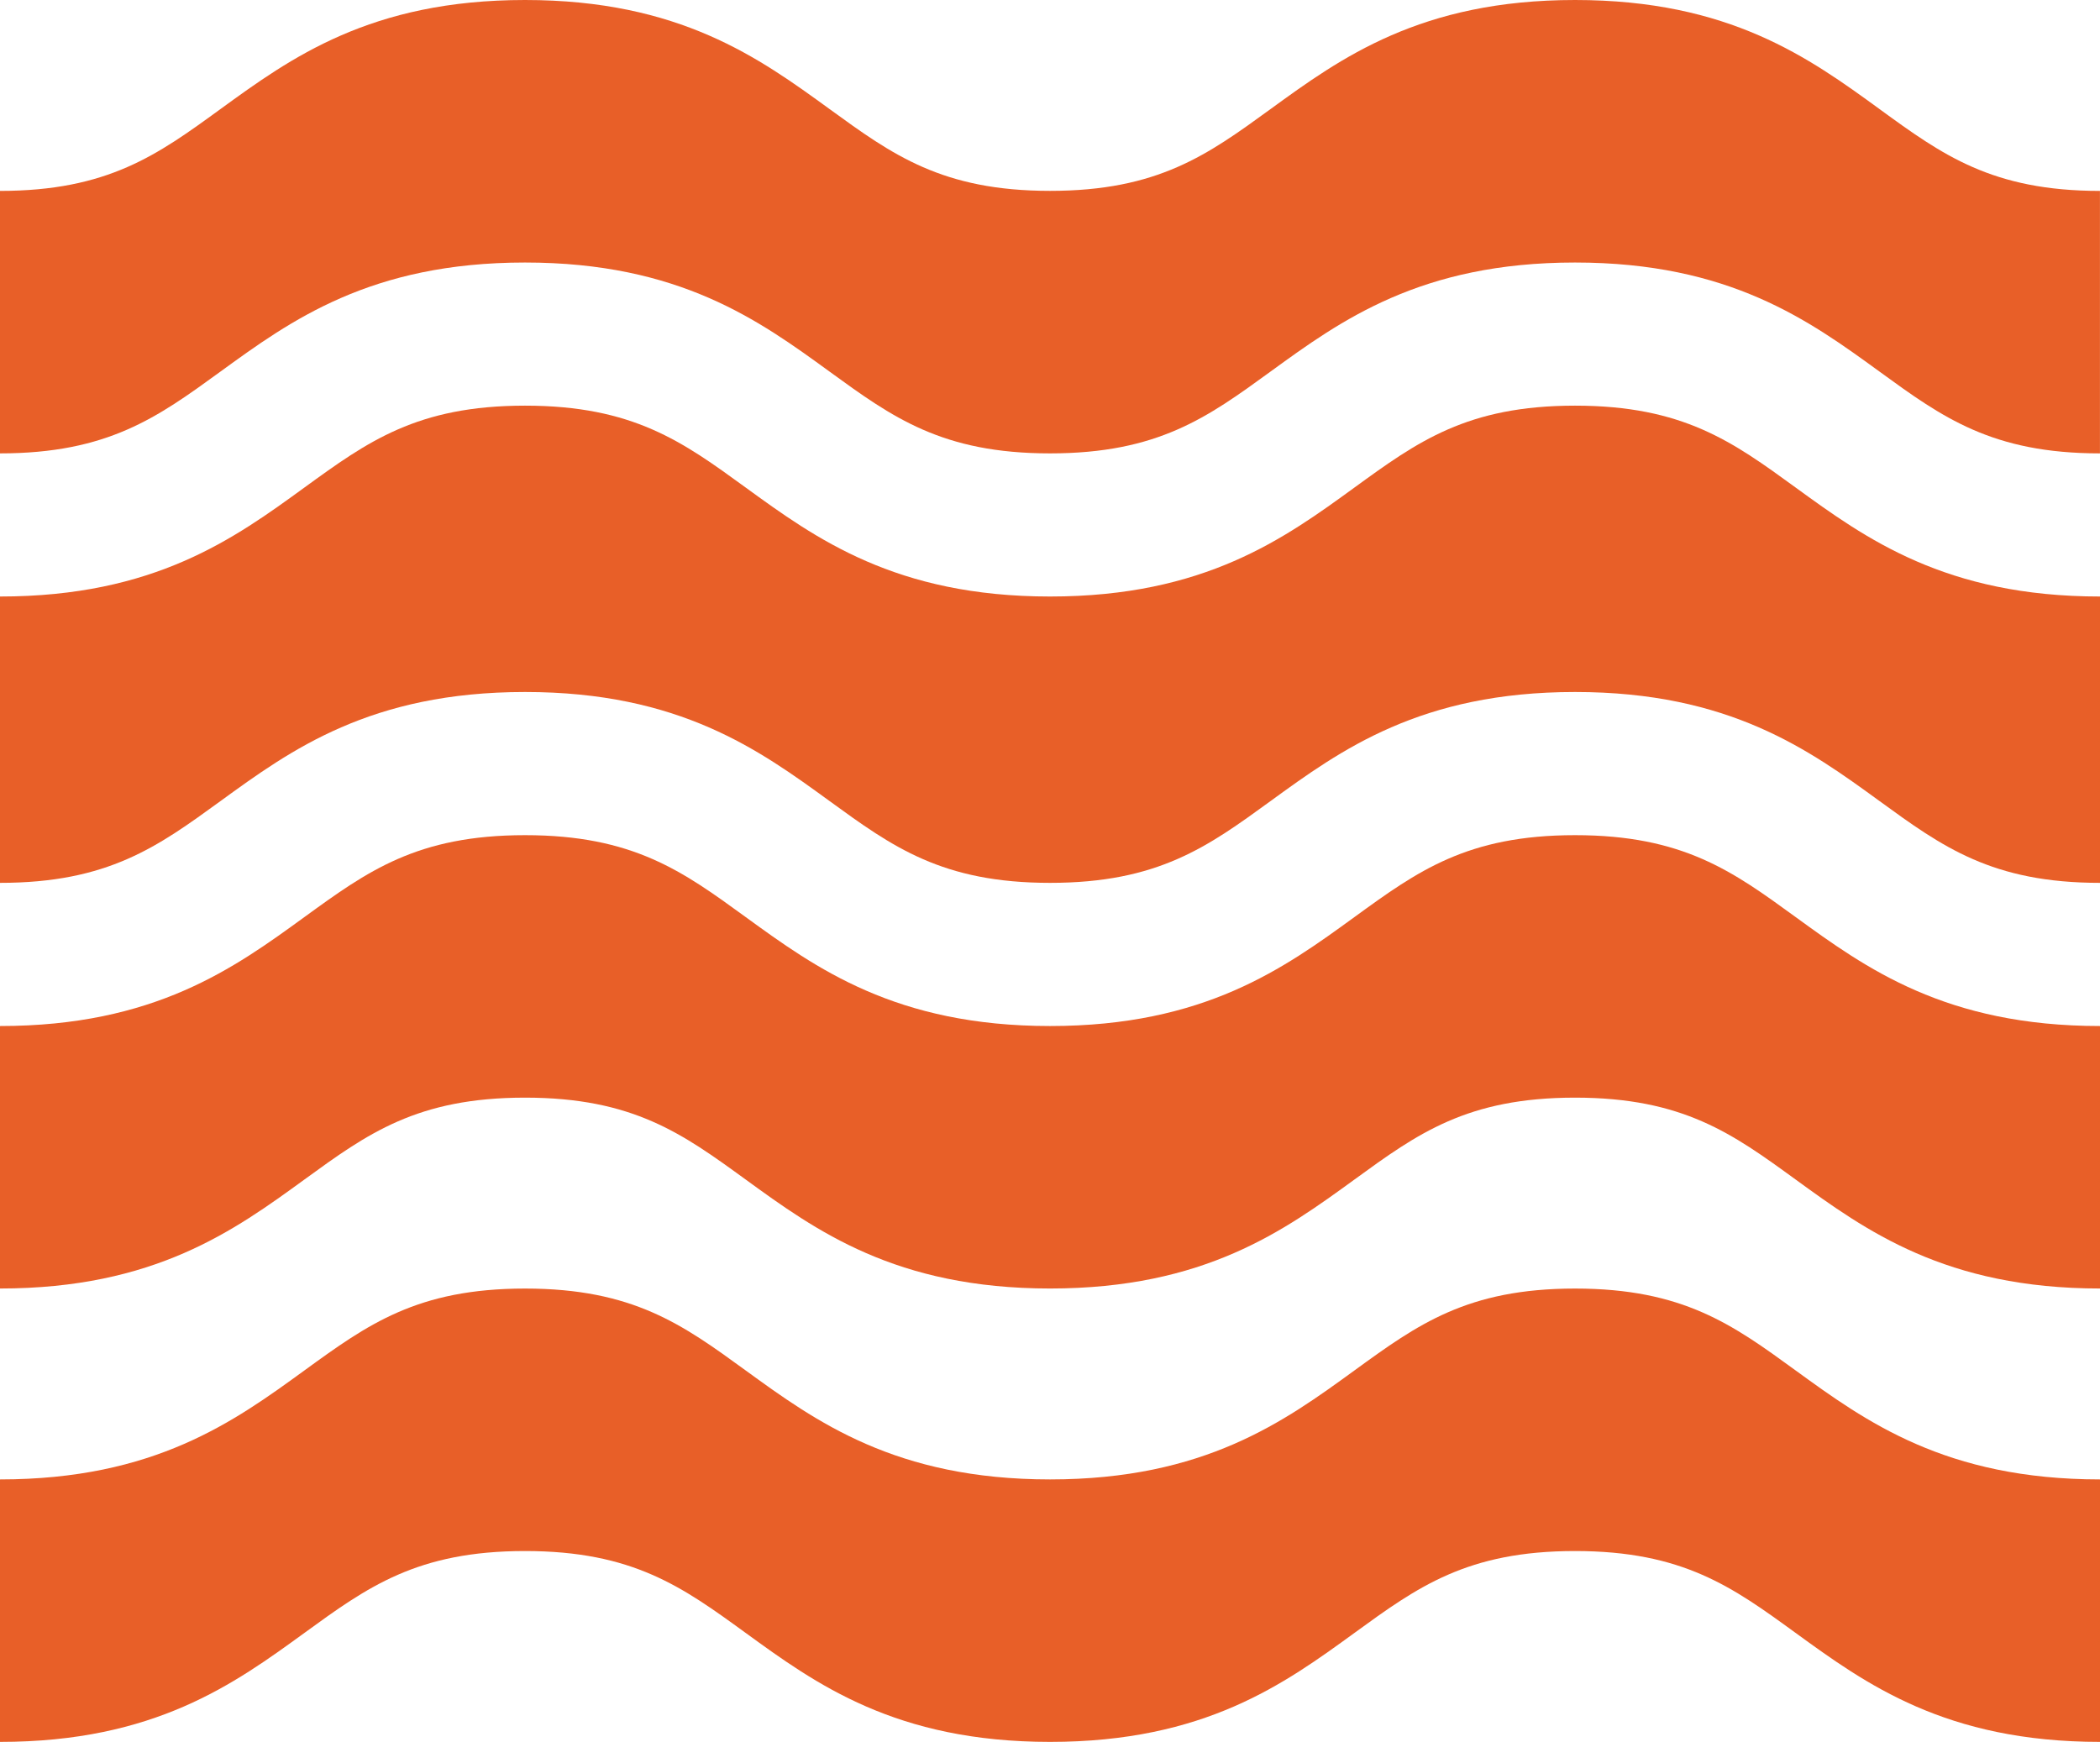 <svg xmlns="http://www.w3.org/2000/svg" id="Layer_2" data-name="Layer 2" viewBox="0 0 512 424.73"><defs><style>      .cls-1 {        fill: #e85f28;      }    </style></defs><g id="Capa_1" data-name="Capa 1"><g><path class="cls-1" d="M458.27,26.61C441.12,14.14,421.68,0,384.01,0s-57.11,14.14-74.26,26.61c-15.32,11.14-27.41,19.93-53.73,19.93s-38.42-8.8-53.74-19.93C185.12,14.14,165.68,0,128,0s-57.12,14.14-74.27,26.61c-15.31,11.14-27.41,19.94-53.74,19.94v64c26.33,0,38.42-8.8,53.74-19.93,17.15-12.47,36.59-26.61,74.27-26.61s57.12,14.14,74.27,26.61c15.32,11.14,27.41,19.93,53.74,19.93s38.42-8.8,53.73-19.93c17.15-12.47,36.59-26.61,74.26-26.61s57.11,14.14,74.26,26.61c15.31,11.14,27.41,19.93,53.73,19.93V46.55c-26.32,0-38.42-8.8-53.73-19.94Z"></path><path class="cls-1" d="M437.74,223.57c-15.31-11.14-27.41-19.93-53.73-19.93s-38.42,8.8-53.73,19.93c-17.15,12.47-36.59,26.61-74.26,26.61s-57.12-14.14-74.27-26.61c-15.32-11.14-27.41-19.93-53.74-19.93s-38.42,8.8-53.74,19.93c-17.15,12.47-36.59,26.61-74.27,26.61v64c37.68,0,57.12-14.14,74.27-26.61,15.32-11.14,27.41-19.93,53.74-19.93s38.42,8.8,53.74,19.93c17.15,12.47,36.59,26.61,74.27,26.61s57.11-14.14,74.26-26.61c15.31-11.14,27.41-19.93,53.73-19.93s38.42,8.8,53.73,19.93c17.15,12.47,36.59,26.61,74.26,26.61v-64c-37.67,0-57.11-14.14-74.26-26.61Z"></path><path class="cls-1" d="M437.74,334.12c-15.31-11.14-27.41-19.93-53.73-19.93s-38.42,8.8-53.73,19.93c-17.15,12.47-36.59,26.61-74.26,26.61s-57.12-14.14-74.27-26.61c-15.32-11.14-27.41-19.93-53.74-19.93s-38.42,8.8-53.74,19.93c-17.15,12.47-36.59,26.61-74.27,26.61v64c37.68,0,57.12-14.14,74.27-26.61,15.32-11.14,27.41-19.93,53.74-19.93s38.42,8.8,53.74,19.93c17.15,12.47,36.59,26.61,74.27,26.61s57.11-14.14,74.26-26.61c15.31-11.14,27.41-19.93,53.73-19.93s38.42,8.8,53.73,19.93c17.15,12.47,36.59,26.61,74.26,26.61v-64c-37.67,0-57.11-14.14-74.26-26.61Z"></path><path class="cls-1" d="M437.74,118.84c-15.31-11.14-27.41-19.93-53.73-19.93s-38.42,8.8-53.73,19.93c-17.15,12.47-36.59,26.61-74.26,26.61s-57.12-14.14-74.27-26.61c-15.32-11.14-27.41-19.93-53.74-19.93s-38.42,8.8-53.74,19.93c-17.15,12.47-36.59,26.61-74.27,26.61v69.82c26.33,0,38.42-8.8,53.74-19.93,17.15-12.47,36.59-26.61,74.27-26.61s57.12,14.14,74.27,26.61c15.32,11.14,27.41,19.93,53.74,19.93s38.42-8.8,53.73-19.93c17.15-12.47,36.59-26.61,74.26-26.61s57.11,14.14,74.26,26.61c15.31,11.14,27.41,19.93,53.73,19.93v-69.82c-37.67,0-57.11-14.14-74.26-26.61Z"></path></g></g></svg>